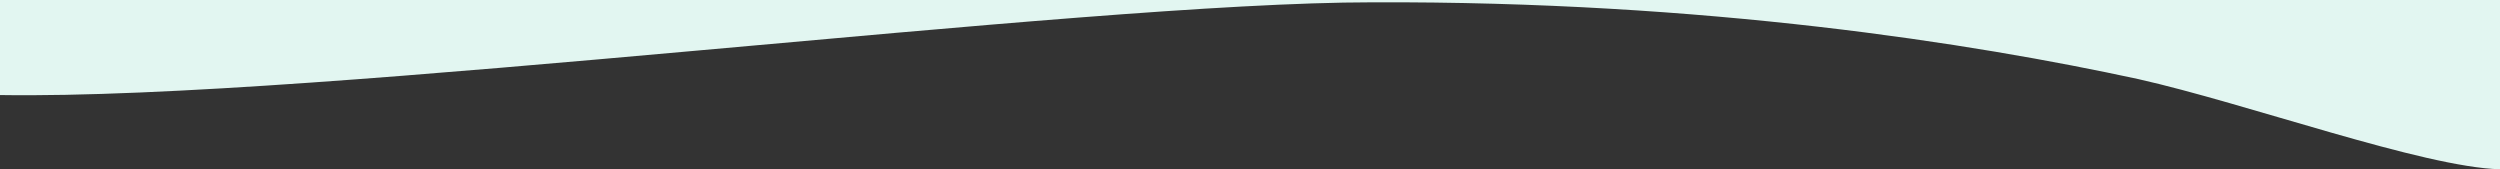 <?xml version="1.0" encoding="UTF-8"?> <svg xmlns="http://www.w3.org/2000/svg" id="Слой_1" data-name="Слой 1" viewBox="0 0 1920 130"><rect x="0" y="0" width="1920" height="130" fill="#333333" stroke="none"/> <title>Фигура 3</title> <path id="Фигура_2" data-name="Фигура 2" d="M0,73C249,76.84,828,1.78,1054,1.78c256.1-1,460.5,31.33,588,58.91,84,18.87,219,67.77,278,69.31V0H0Z" style="fill: #e2f6f1"></path> </svg> 